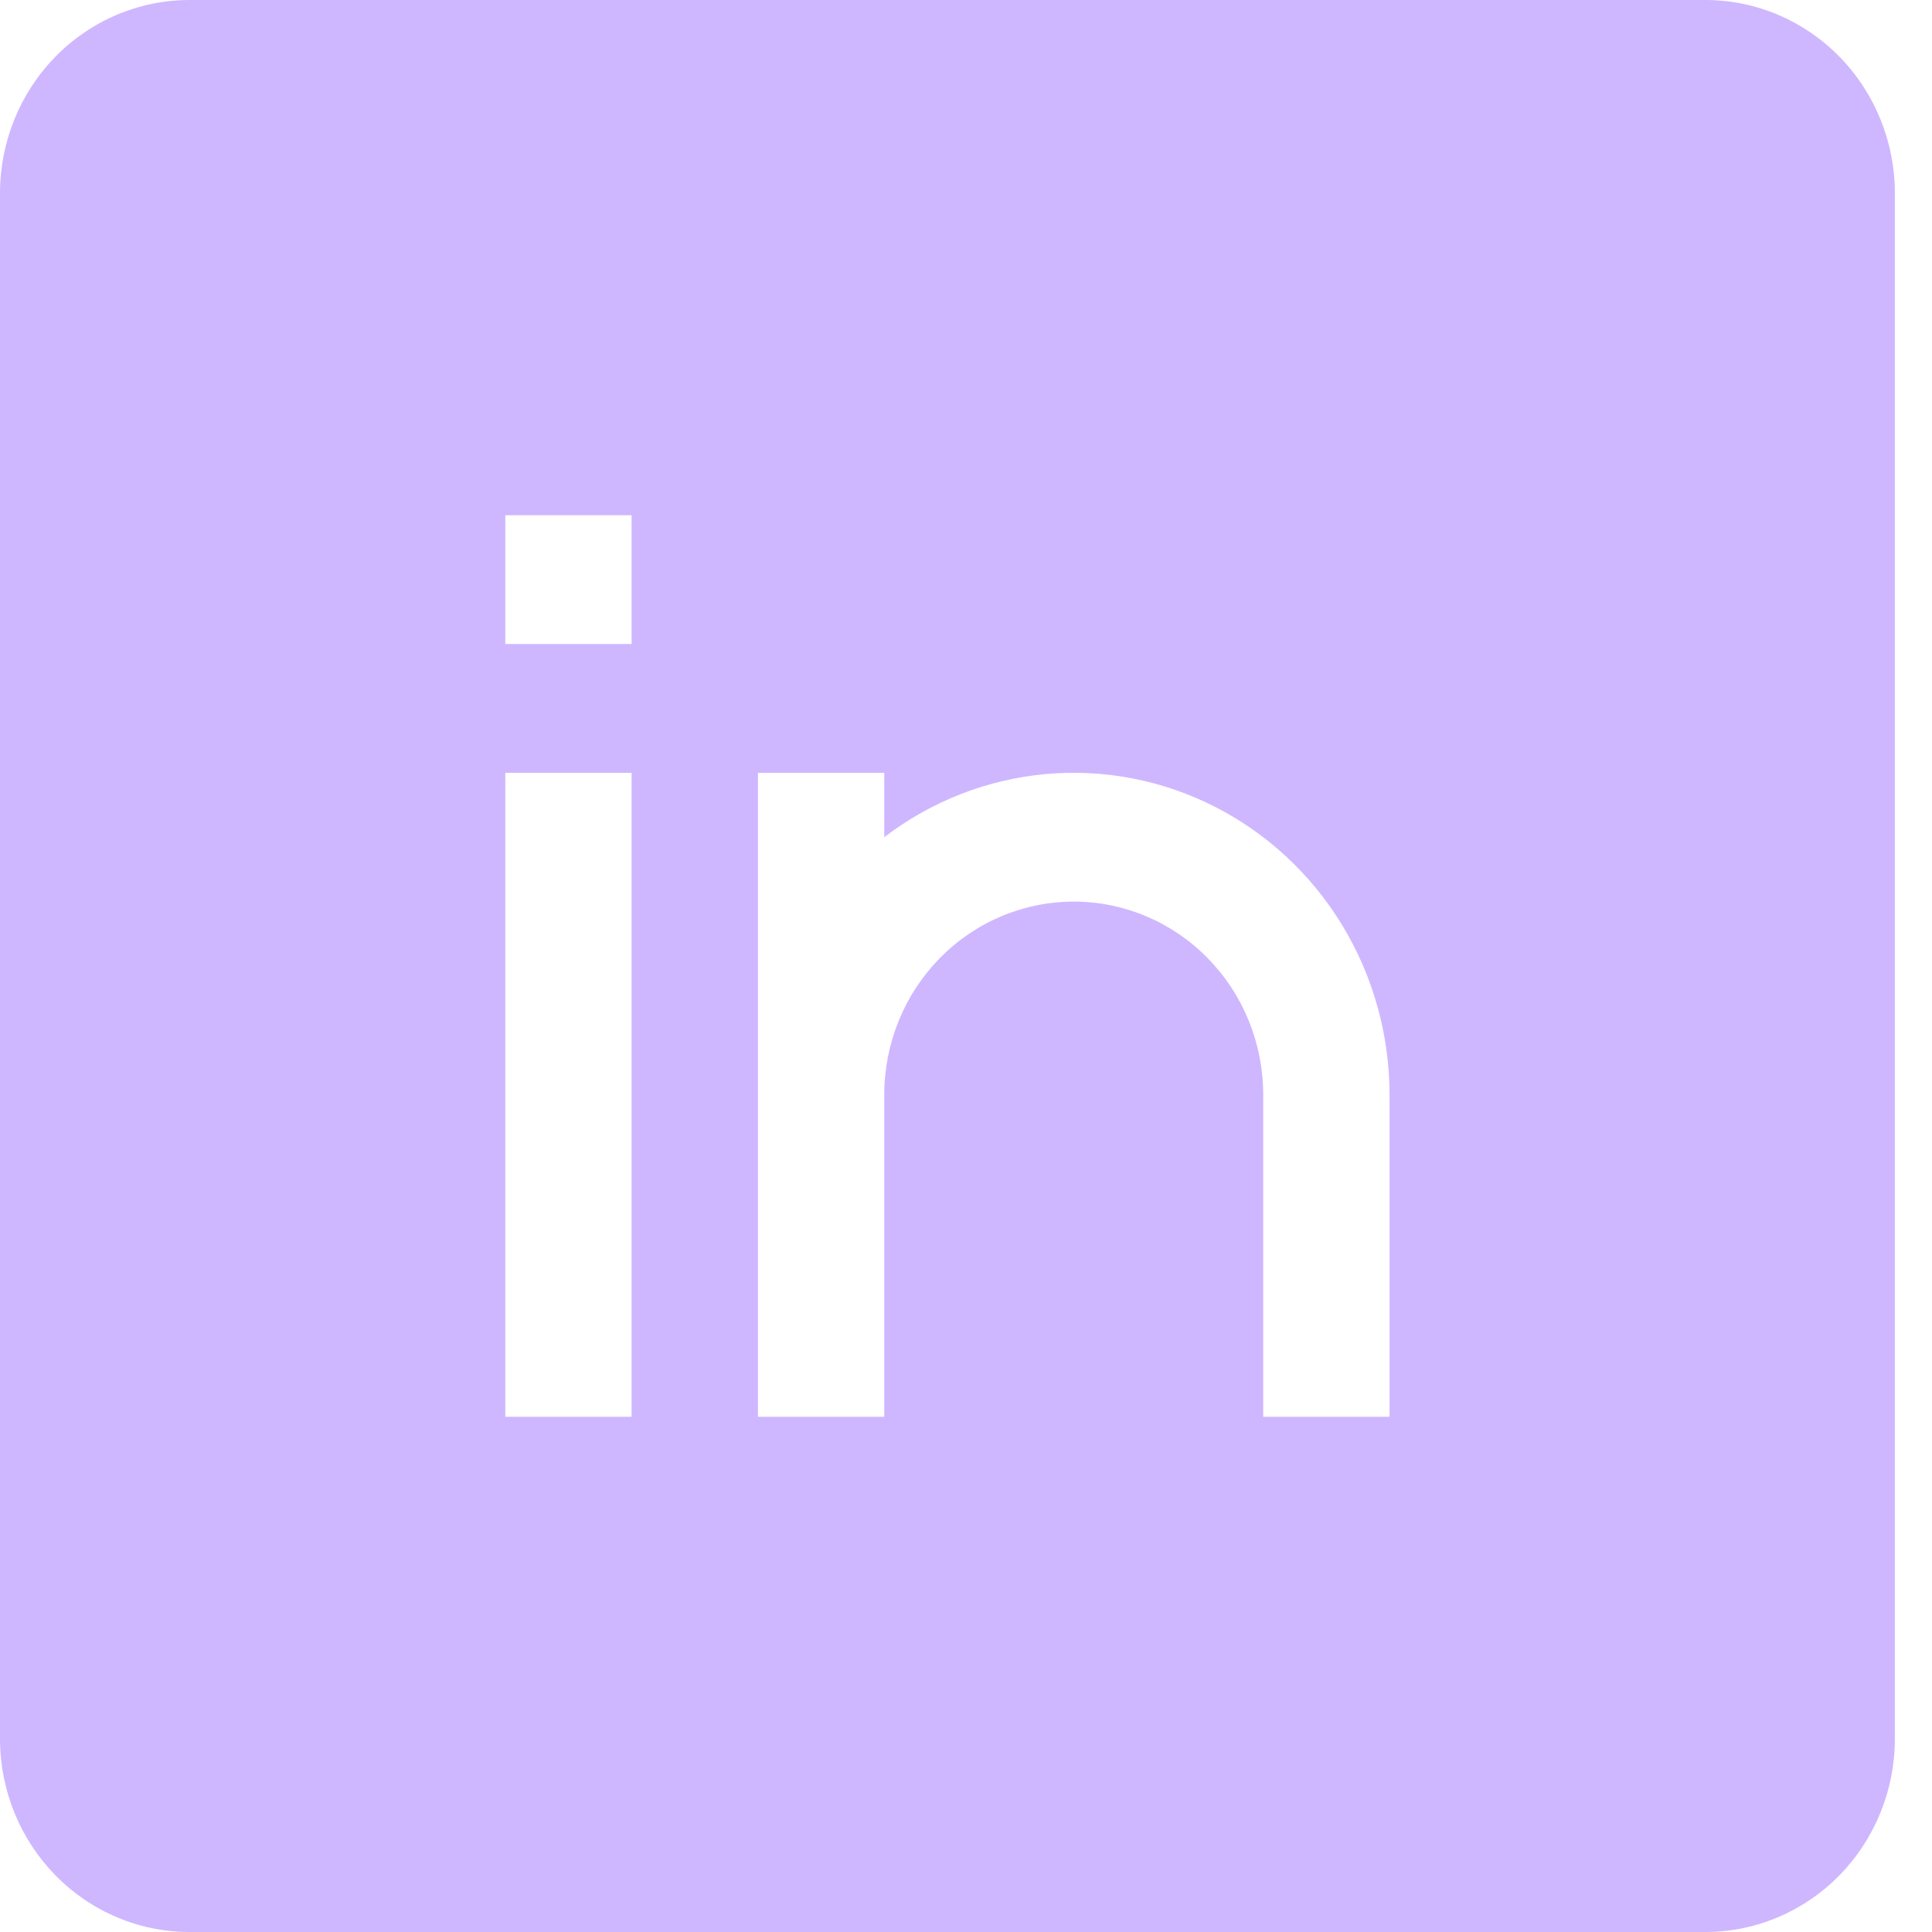 <svg width="45" height="45" viewBox="0 0 45 45" fill="none" xmlns="http://www.w3.org/2000/svg">
<path fill-rule="evenodd" clip-rule="evenodd" d="M0 4.5C0 3.307 0.465 2.162 1.293 1.318C2.12 0.474 3.243 0 4.413 0L39.721 0C40.892 0 42.014 0.474 42.842 1.318C43.67 2.162 44.135 3.307 44.135 4.5V40.5C44.135 41.694 43.67 42.838 42.842 43.682C42.014 44.526 40.892 45 39.721 45H4.413C3.243 45 2.12 44.526 1.293 43.682C0.465 42.838 0 41.694 0 40.5L0 4.5ZM14.711 15H11.769V12H14.711V15ZM11.769 33V18H14.711V33H11.769ZM25.01 21C23.839 21 22.716 21.474 21.889 22.318C21.061 23.162 20.596 24.306 20.596 25.5V33H17.654V18H20.596V19.5C21.689 18.664 22.988 18.155 24.349 18.03C25.71 17.905 27.077 18.169 28.299 18.792C29.521 19.415 30.549 20.372 31.267 21.557C31.985 22.742 32.365 24.107 32.365 25.5V33H29.423V25.5C29.423 24.306 28.958 23.162 28.13 22.318C27.303 21.474 26.18 21 25.01 21Z" fill="#CEB7FF"/>
</svg>
